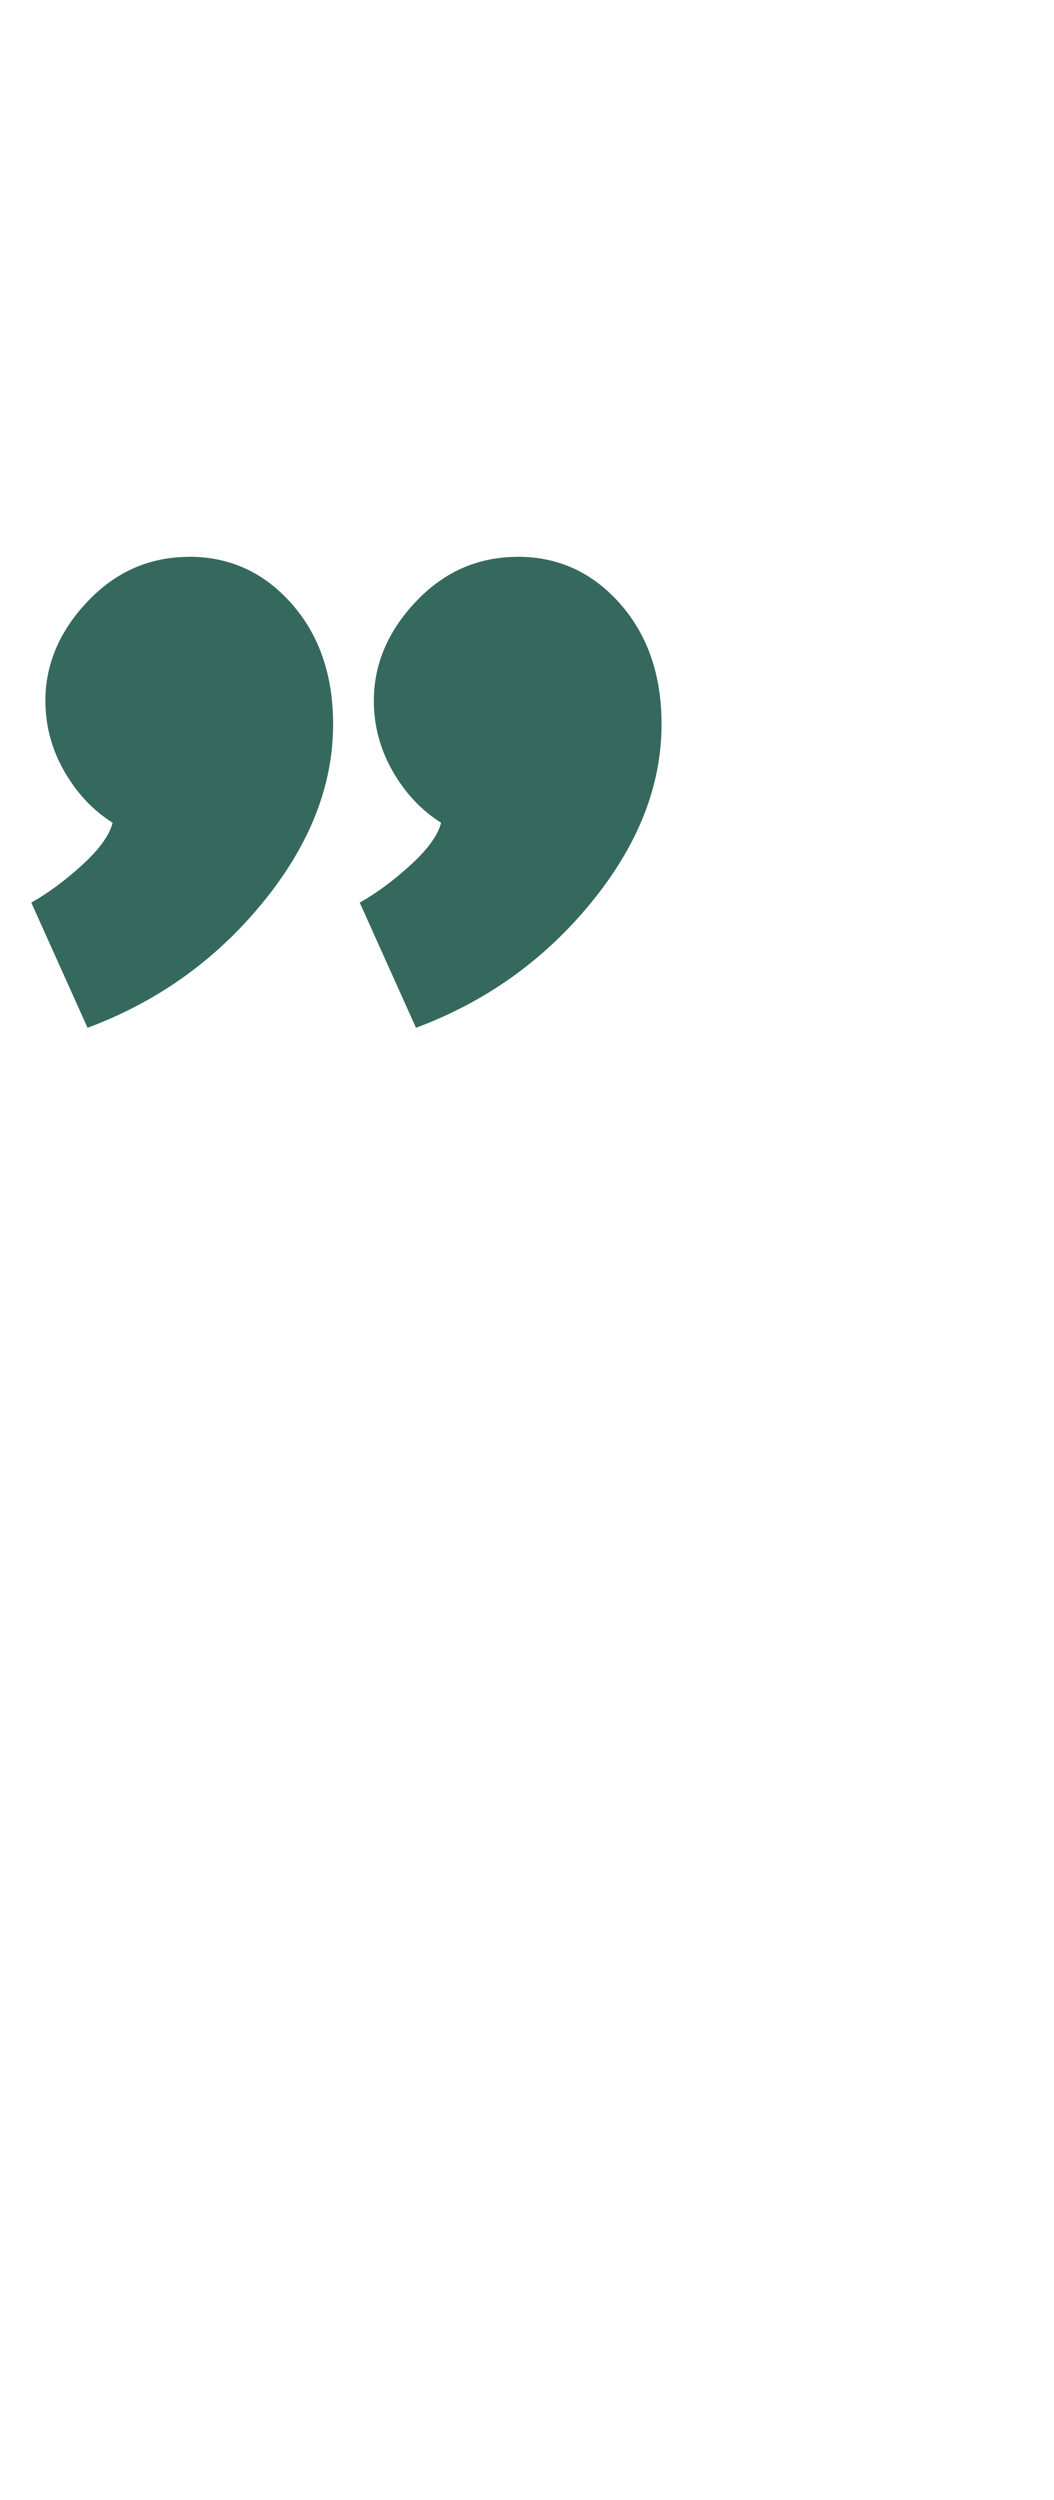 <svg xmlns="http://www.w3.org/2000/svg" id="Calque_1" viewBox="0 0 124 294"><defs><style>      .st0 {        isolation: isolate;      }      .st1 {        fill: #36695e;      }    </style></defs><g id="_" class="st0"><g class="st0"><path class="st1" d="M22.26,65.47c4.78,0,8.8,1.84,12.05,5.52,3.25,3.68,4.88,8.4,4.88,14.17,0,7.24-2.76,14.23-8.28,20.98-5.52,6.75-12.39,11.66-20.61,14.72l-6.62-14.72c1.96-1.1,3.96-2.58,5.98-4.42s3.22-3.5,3.59-4.97c-2.33-1.47-4.23-3.5-5.7-6.07s-2.21-5.34-2.21-8.28c0-4.29,1.66-8.19,4.97-11.68s7.3-5.24,11.96-5.24ZM60.9,65.47c4.78,0,8.8,1.84,12.05,5.52,3.25,3.68,4.88,8.4,4.88,14.17,0,7.24-2.76,14.23-8.28,20.98-5.52,6.75-12.39,11.66-20.61,14.72l-6.62-14.72c1.96-1.1,3.96-2.58,5.98-4.42,2.02-1.84,3.22-3.5,3.59-4.97-2.33-1.47-4.23-3.5-5.7-6.07-1.47-2.58-2.21-5.34-2.21-8.28,0-4.29,1.66-8.19,4.97-11.68s7.3-5.24,11.96-5.24Z"></path></g></g></svg>